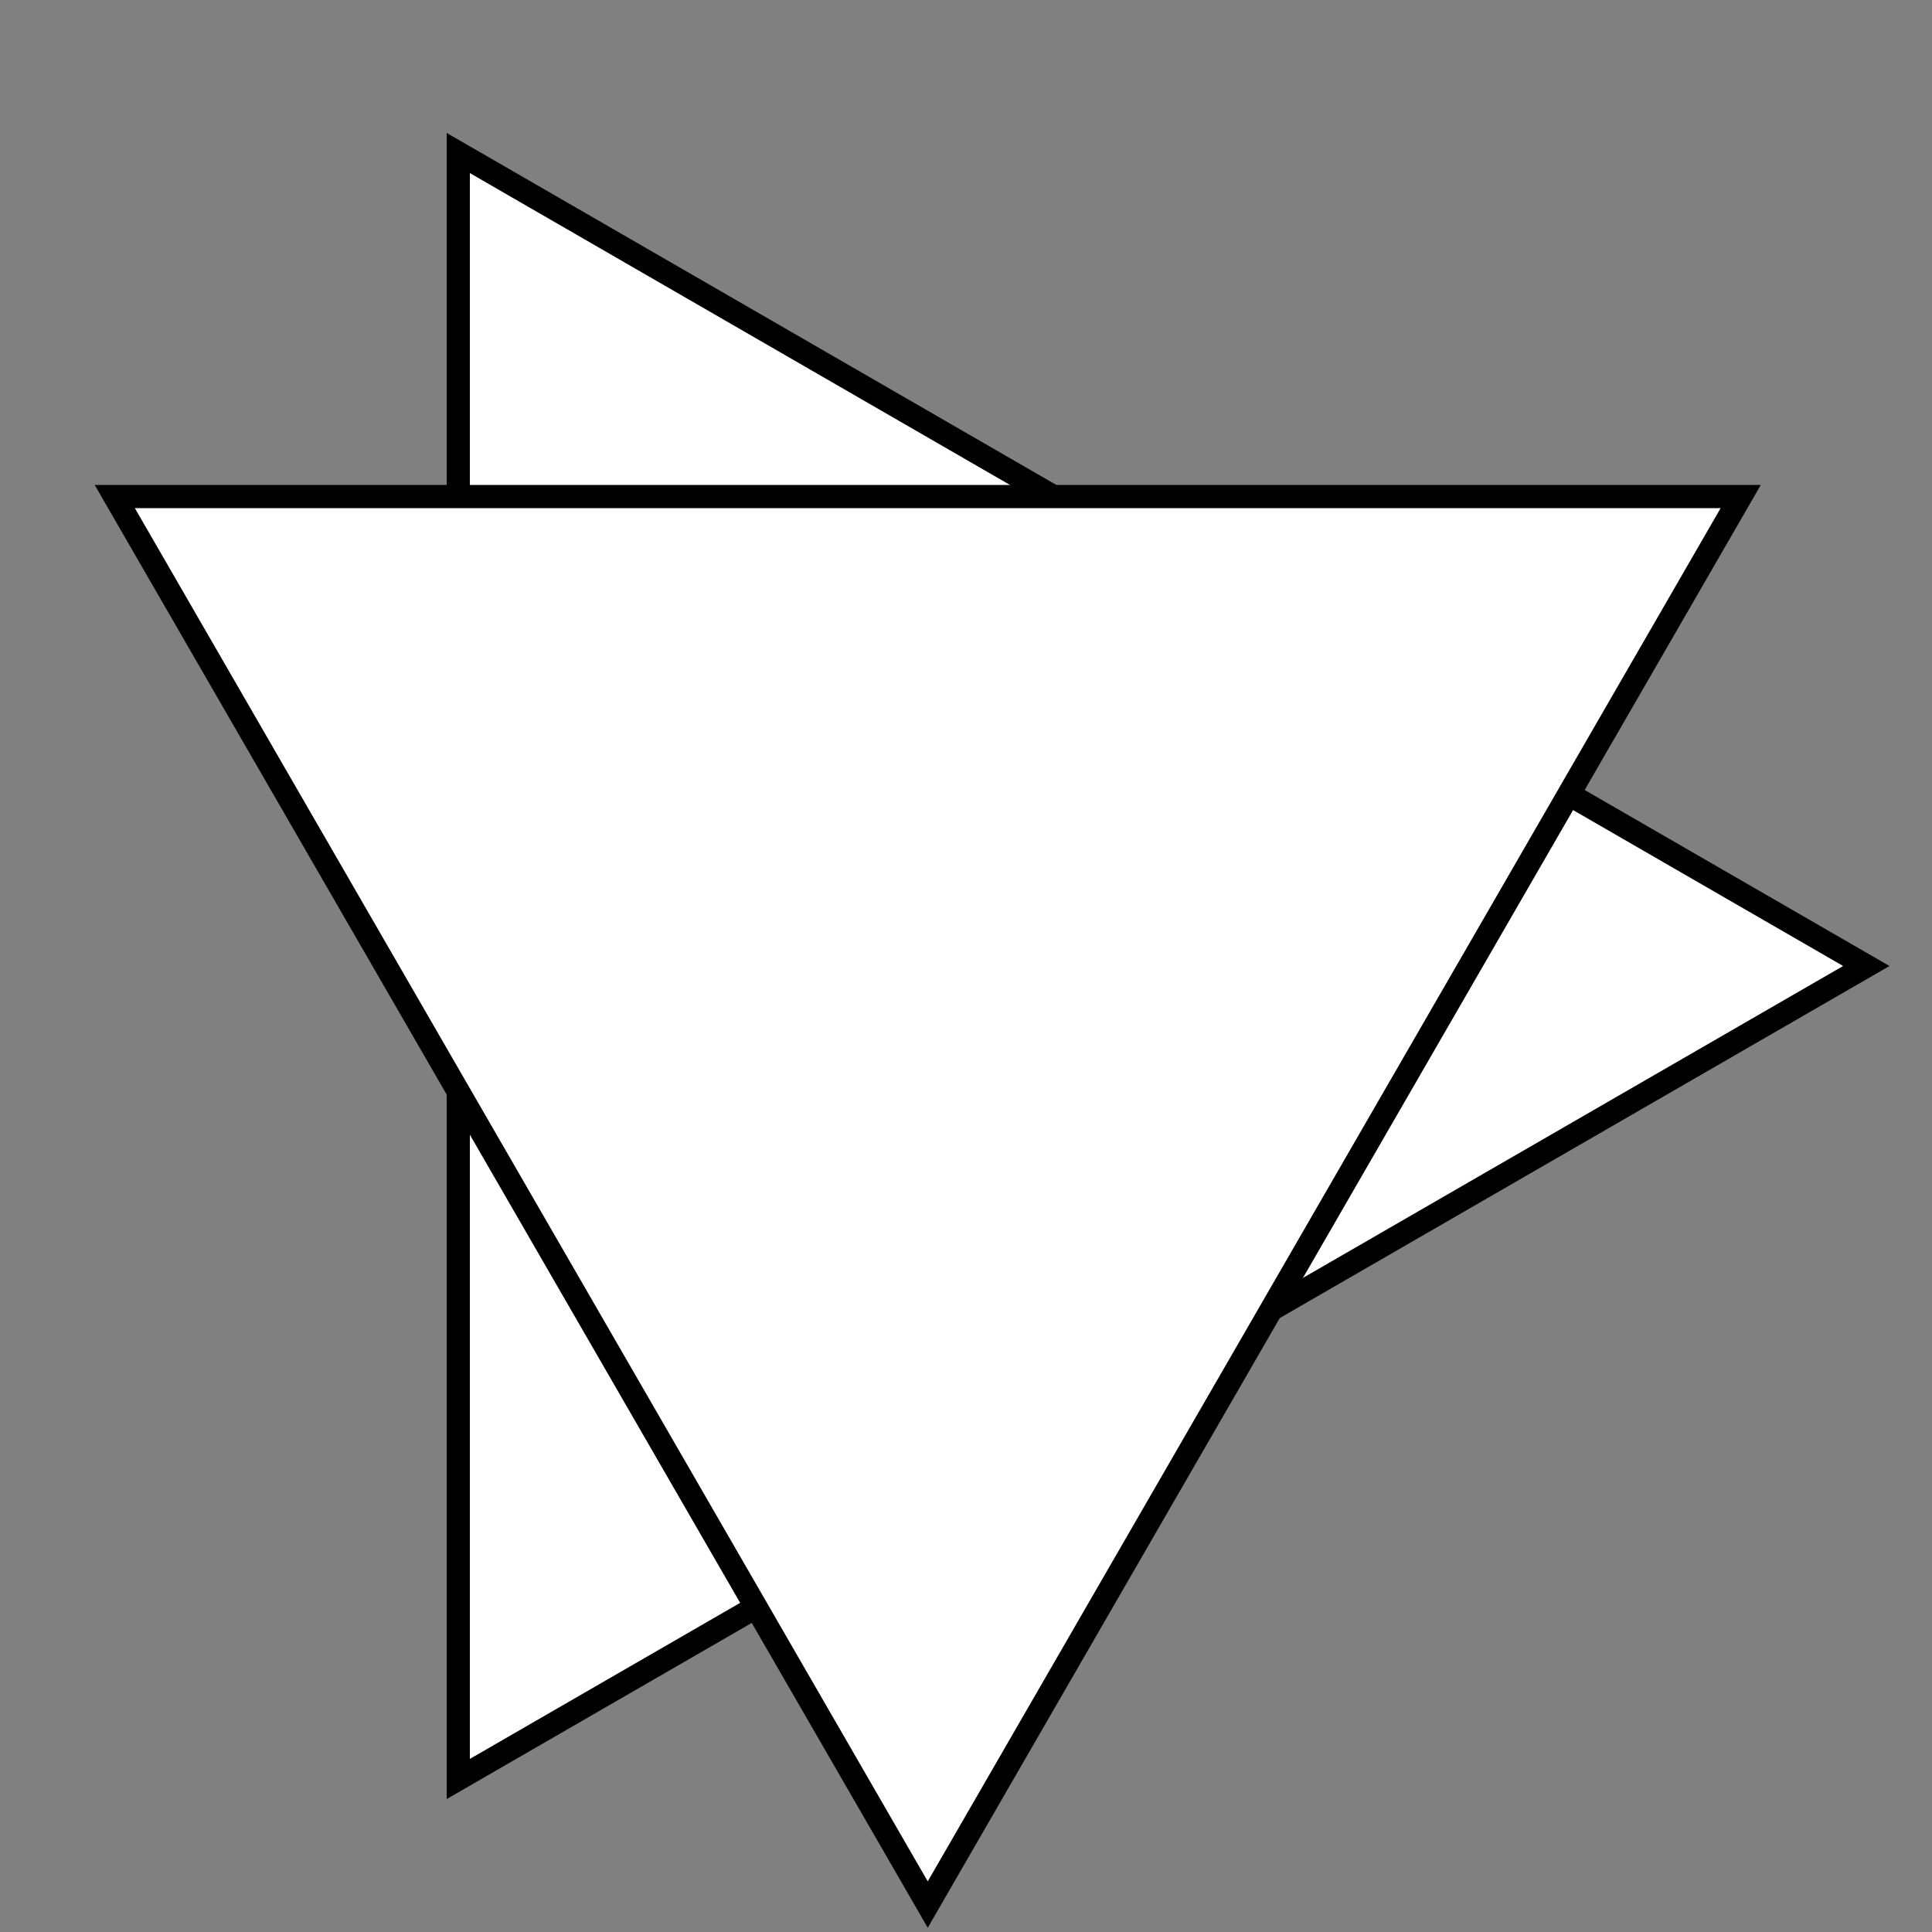 <?xml version="1.0" encoding="utf-8"?>
<!-- Generator: Adobe Illustrator 24.0.1, SVG Export Plug-In . SVG Version: 6.00 Build 0)  -->
<svg version="1.1" id="Layer_1" xmlns="http://www.w3.org/2000/svg" xmlns:xlink="http://www.w3.org/1999/xlink" x="0px" y="0px"
	 viewBox="0 0 500 500" enable-background="new 0 0 500 500" xml:space="preserve">
<rect x="0" y="0" width="500" height="500" fill="#808080" stroke="none"/>
<g id="State:EnabledDeactivatedNoHighlight">
	<polygon fill="#FFFFFF" stroke="#000000" stroke-miterlimit="10" points="483,250 118.6,39.6 118.6,460.4 	"/>
</g>
<g id="State:EnabledDeactivatedHighlight">
	<polygon fill="#FFFFFF" stroke="#000000" stroke-width="6" stroke-miterlimit="10" points="483,250 118.6,39.6 118.6,460.4 	"/>
</g>
<g id="State:EnabledActivatedNoHighlight">
	<polygon fill="#FFFFFF" stroke="#000000" stroke-miterlimit="10" points="240.1,492.9 450.5,128.5 29.7,128.5 	"/>
</g>
<g id="State:EnabledActivatedHighlight">
	<polygon fill="#FFFFFF" stroke="#000000" stroke-width="6" stroke-miterlimit="10" points="240.1,492.9 450.5,128.5 29.7,128.5 	
		"/>
</g>
</svg>
